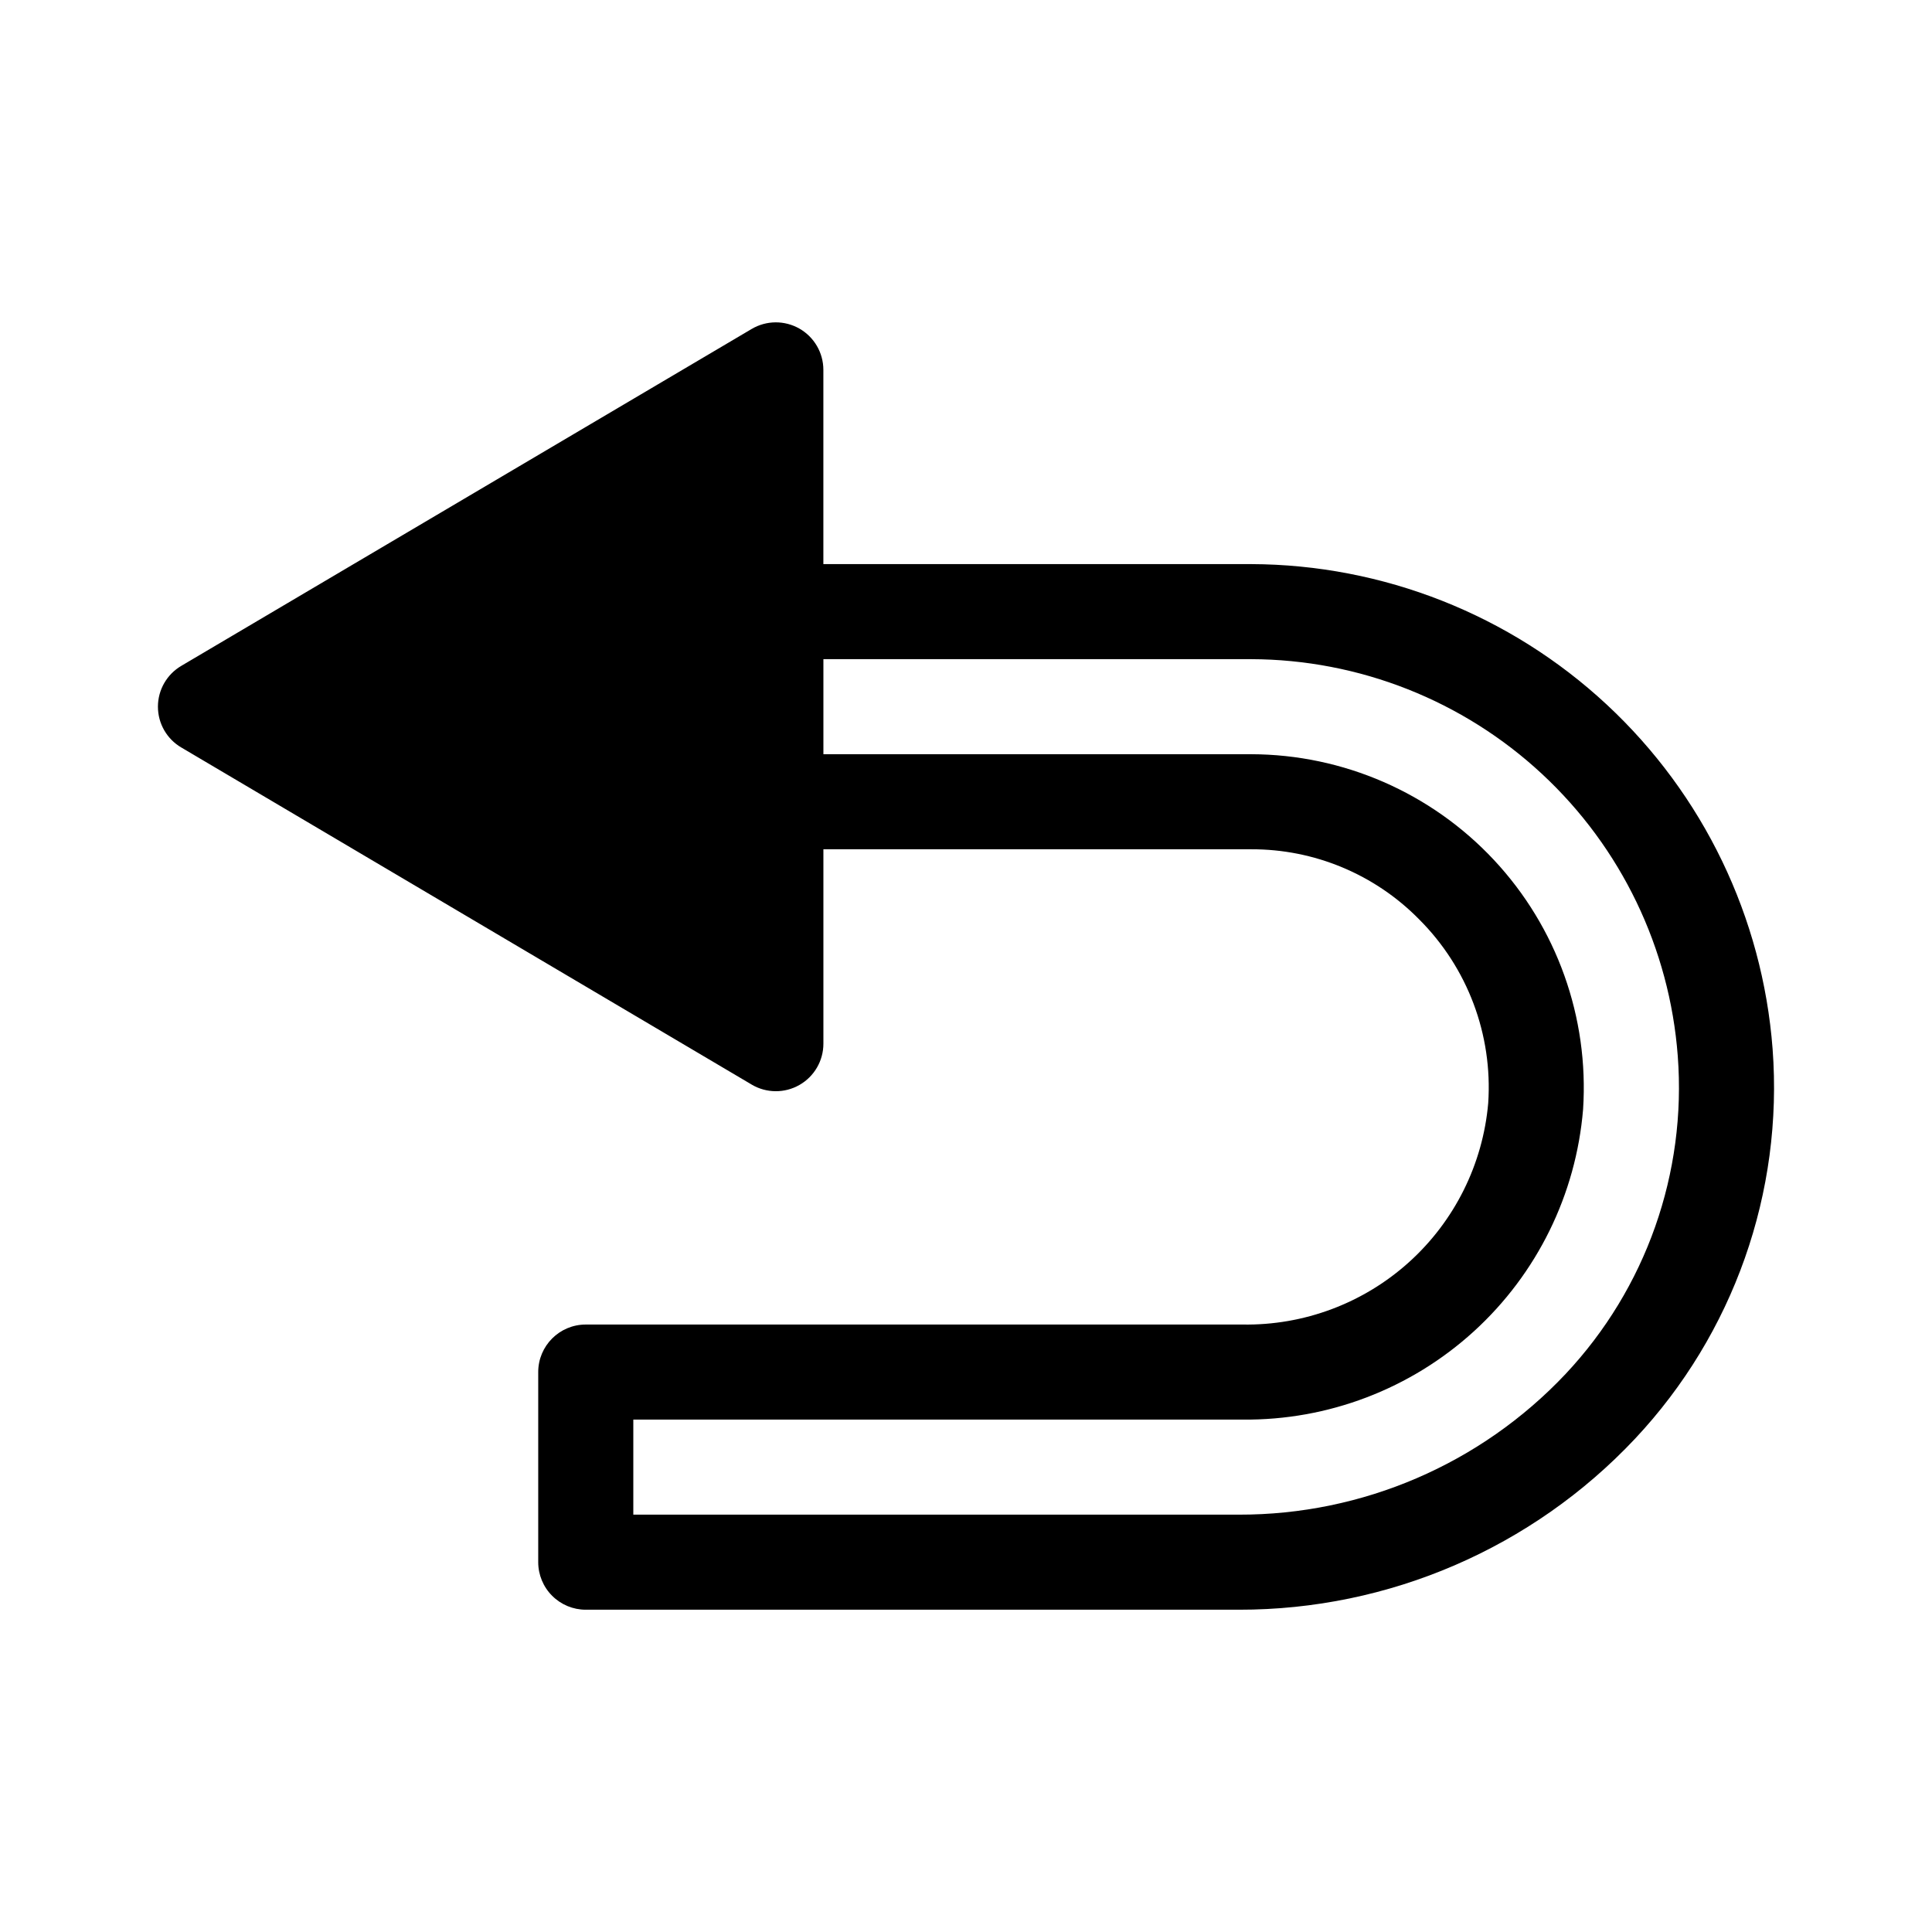 <?xml version="1.0" encoding="UTF-8"?>
<!-- Uploaded to: ICON Repo, www.svgrepo.com, Generator: ICON Repo Mixer Tools -->
<svg fill="#000000" width="800px" height="800px" version="1.1" viewBox="144 144 512 512" xmlns="http://www.w3.org/2000/svg">
 <path d="m192.08 342.11 151.14 89.324-0.004 0.004c3.891 2.293 8.715 2.328 12.637 0.09 3.926-2.238 6.352-6.406 6.356-10.922v-51.539h113.36c16.719-0.059 32.758 6.625 44.484 18.539 12.867 12.828 19.551 30.59 18.34 48.719-1.414 16.203-8.914 31.266-20.992 42.16-12.078 10.891-27.836 16.797-44.098 16.531h-174.07c-6.957 0-12.598 5.641-12.598 12.598v50.383-0.004c0 3.34 1.328 6.547 3.691 8.906 2.359 2.363 5.562 3.691 8.906 3.691h173.06c39.777 0.059 77.805-16.355 105.04-45.344 26.074-27.805 39.289-65.273 36.426-103.28-2.66-34.867-18.363-67.453-43.973-91.262-25.613-23.809-59.254-37.098-94.223-37.211h-113.36v-51.488c-0.004-4.519-2.43-8.688-6.356-10.926-3.922-2.234-8.746-2.199-12.637 0.094l-151.14 89.273h0.004c-3.852 2.25-6.219 6.375-6.219 10.832 0 4.461 2.367 8.586 6.219 10.832zm170.13-23.426h113.36c28.617 0.082 56.152 10.953 77.105 30.445 20.957 19.488 33.793 46.164 35.949 74.699 2.359 31.023-8.426 61.609-29.727 84.289-22.477 23.855-53.824 37.352-86.602 37.281h-160.46v-25.191h161.47c22.645 0.23 44.535-8.121 61.277-23.375 16.738-15.254 27.082-36.277 28.953-58.848 1.586-24.344-6.965-48.262-23.625-66.086-16.656-17.82-39.945-27.965-64.34-28.023h-113.36z"/>
</svg>
